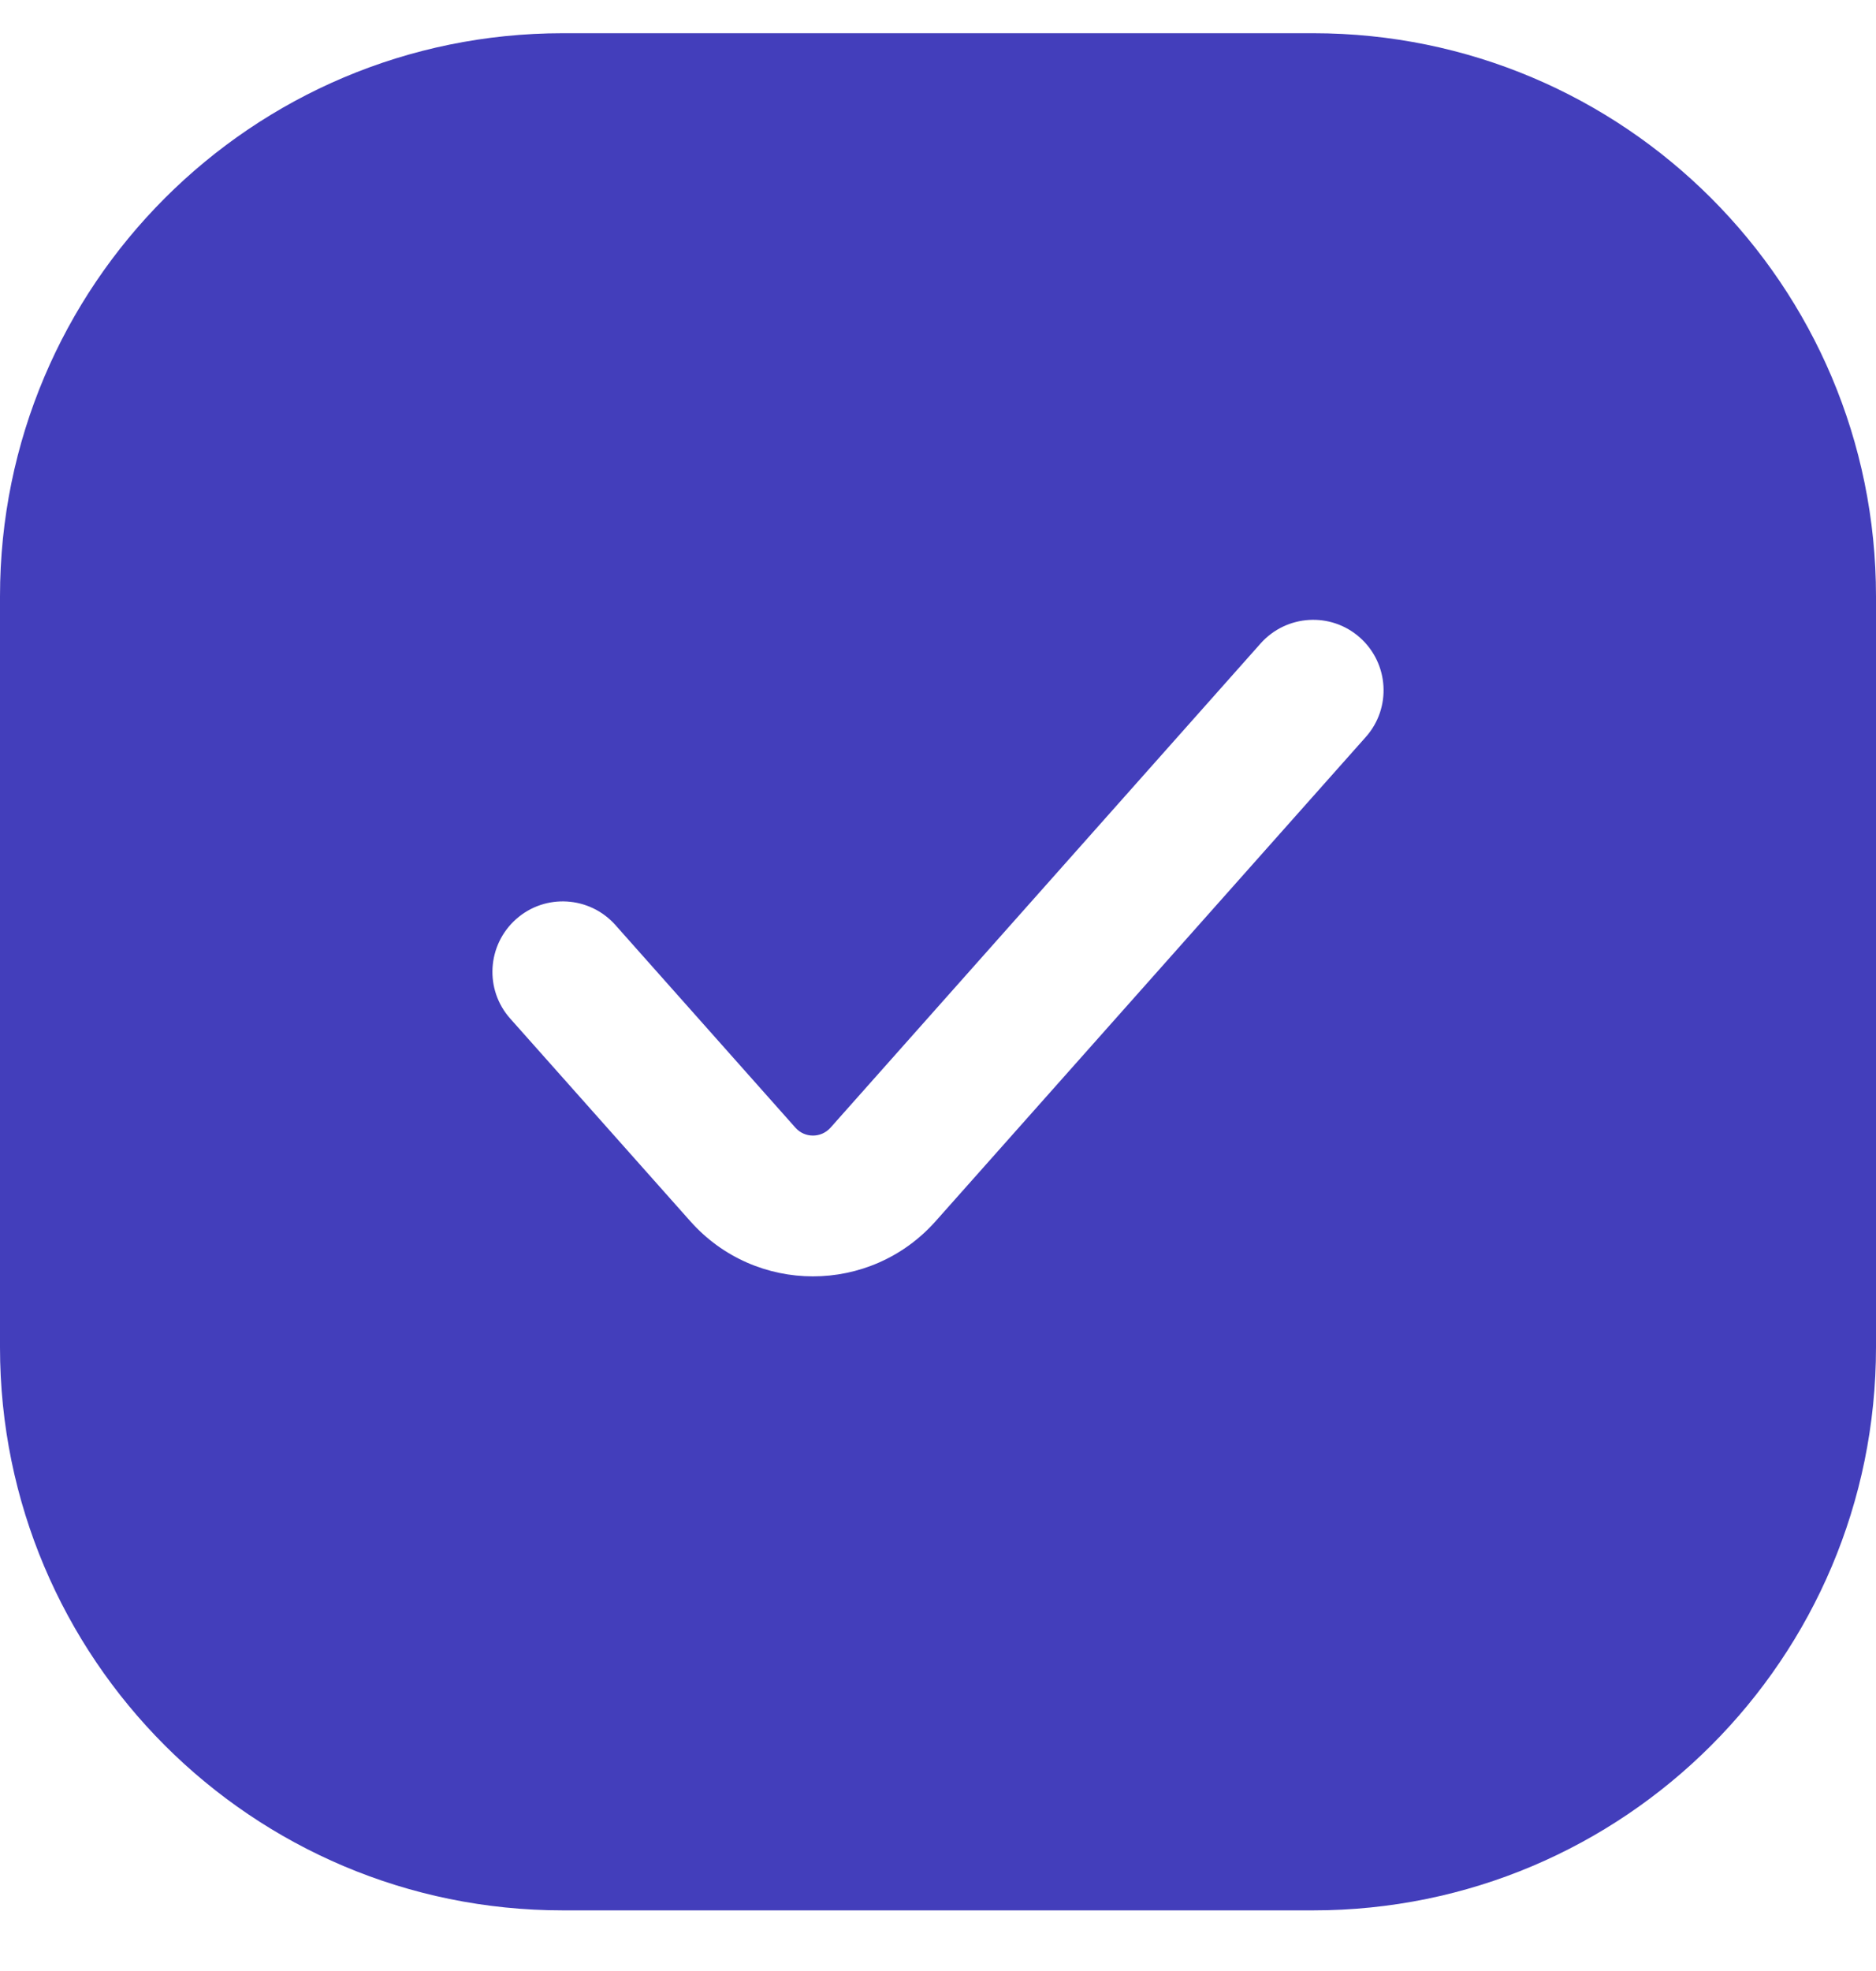 <svg width="20" height="21" viewBox="0 0 20 21" fill="none" xmlns="http://www.w3.org/2000/svg">
<path fill-rule="evenodd" clip-rule="evenodd" d="M6 0.354C2.686 0.354 0 3.04 0 6.354V14.354C0 17.668 2.686 20.354 6 20.354H14C17.314 20.354 20 17.668 20 14.354V6.354C20 3.04 17.314 0.354 14 0.354H6ZM14.561 7.852C14.836 7.543 14.808 7.069 14.498 6.793C14.189 6.518 13.715 6.546 13.439 6.856L8.854 12.015C8.754 12.127 8.579 12.127 8.48 12.015L6.561 9.856C6.285 9.546 5.811 9.518 5.502 9.793C5.192 10.069 5.164 10.543 5.439 10.852L7.359 13.011C8.055 13.795 9.278 13.795 9.975 13.011L14.561 7.852Z" fill="#433EBB"/>
</svg>

